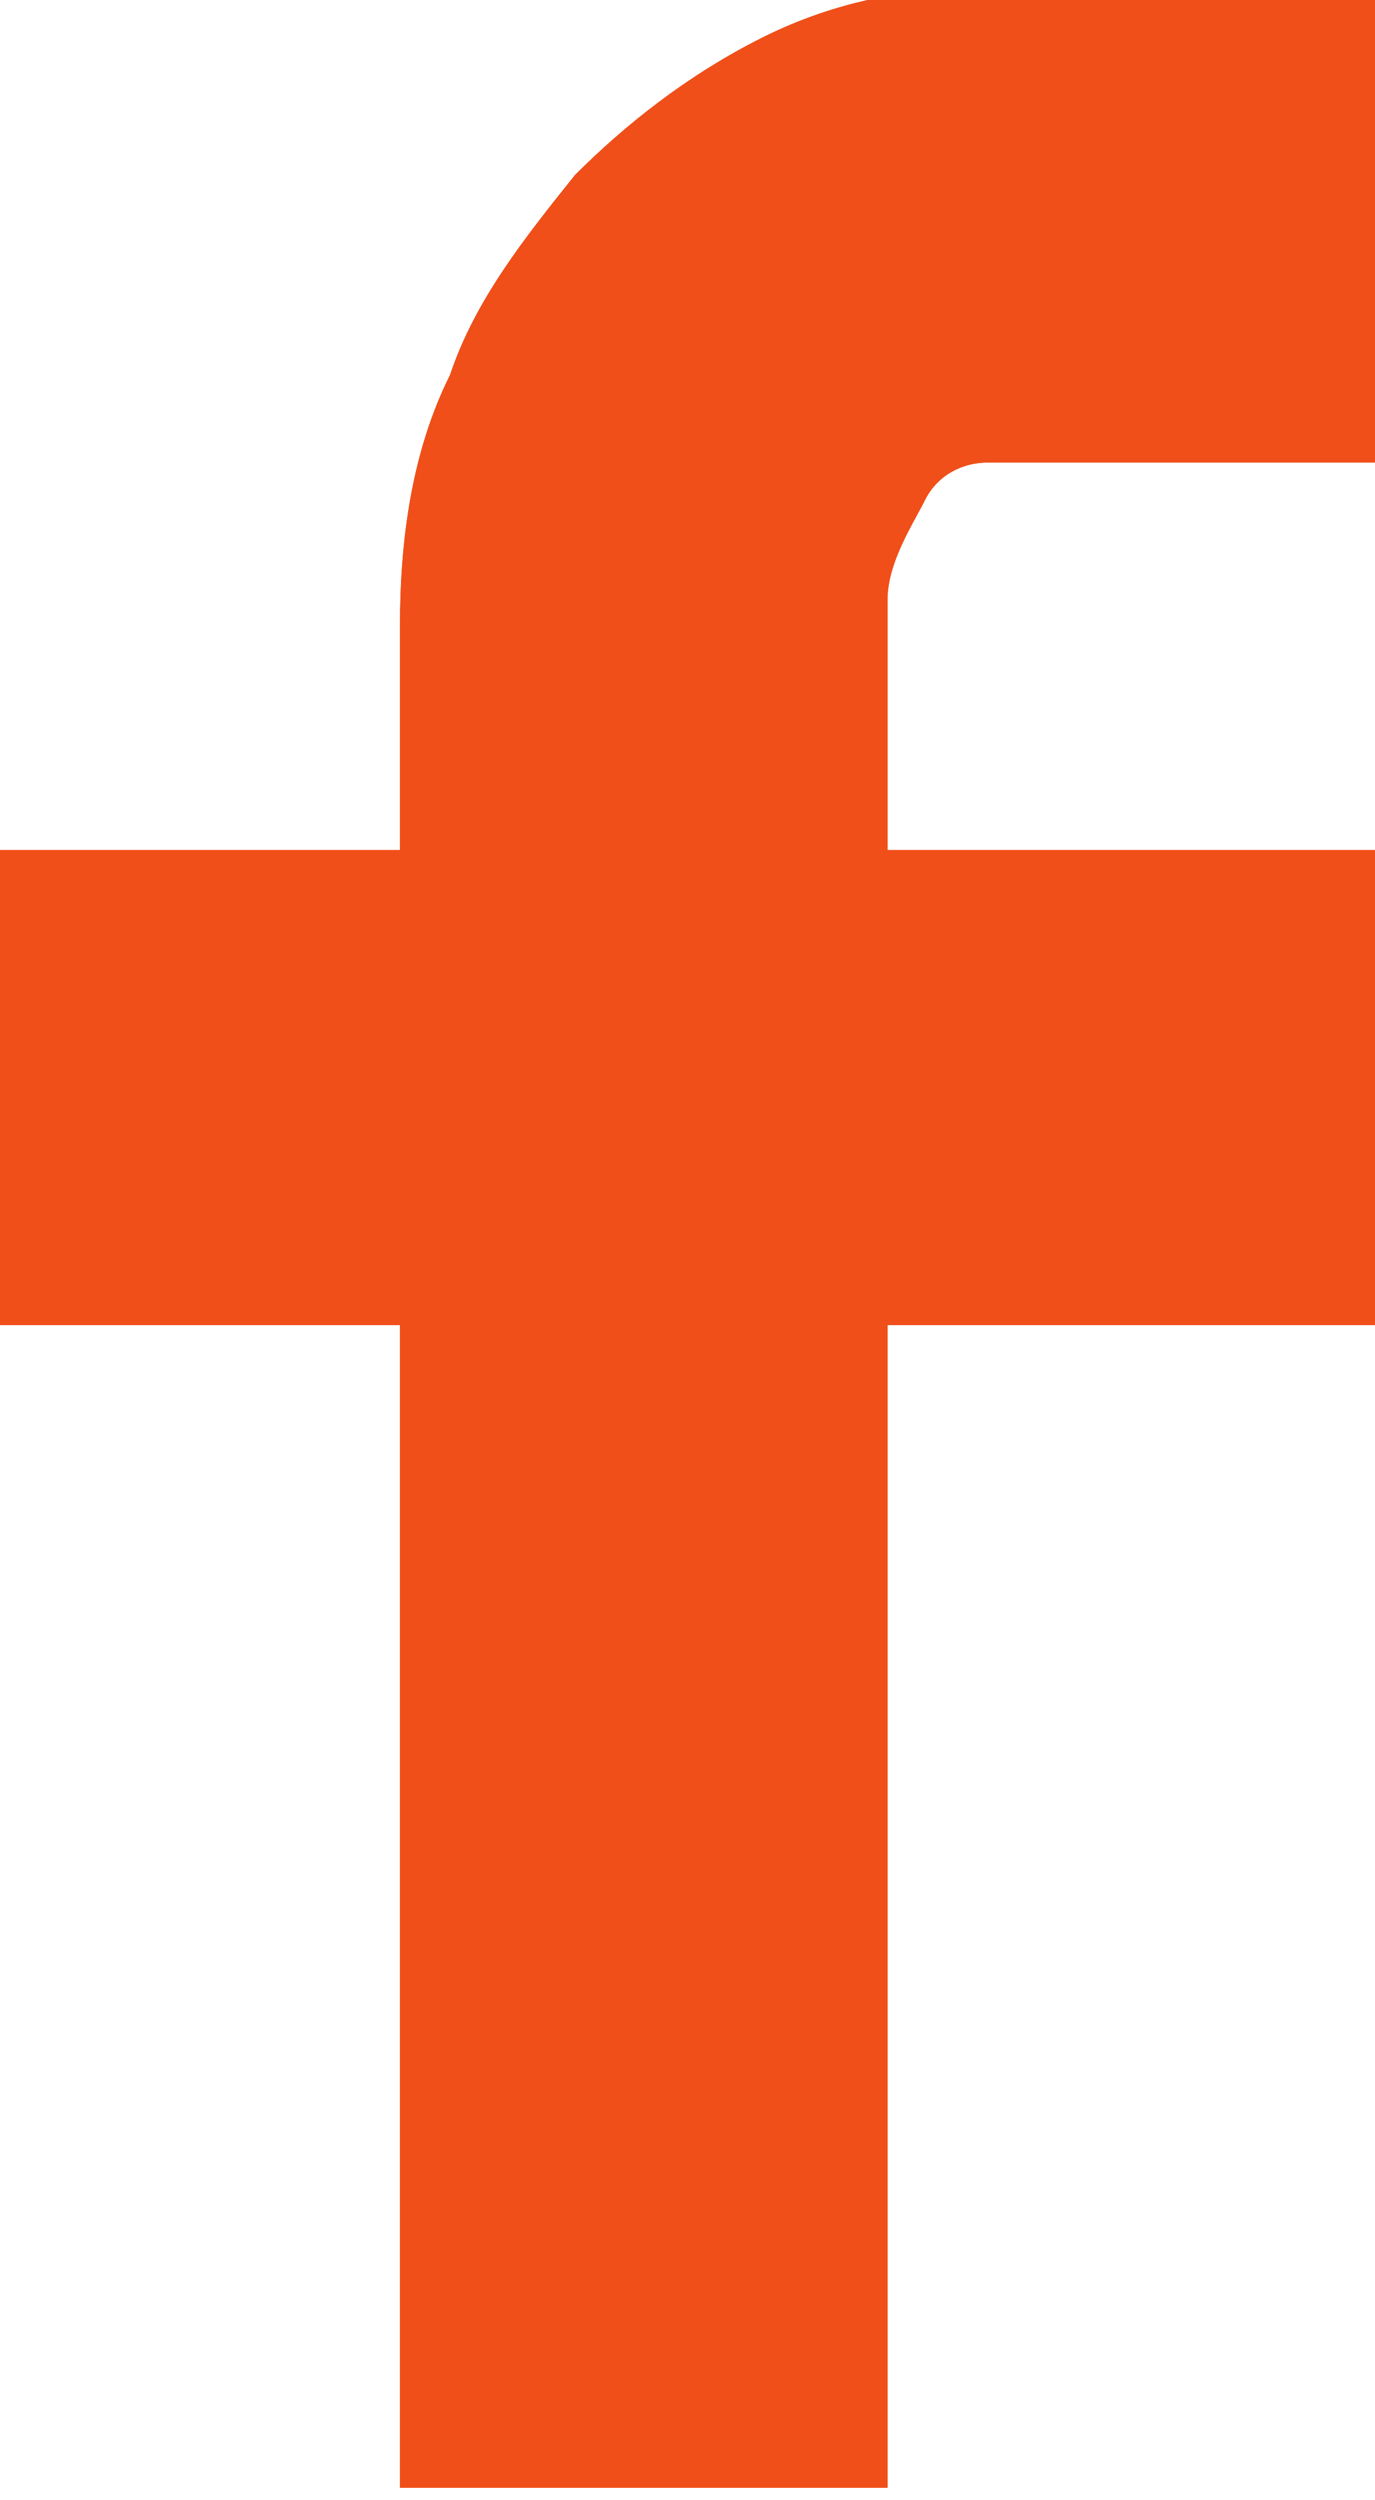 <?xml version="1.0" encoding="utf-8"?>
<!-- Generator: Adobe Illustrator 23.0.1, SVG Export Plug-In . SVG Version: 6.00 Build 0)  -->
<svg version="1.1" id="Layer_1" xmlns="http://www.w3.org/2000/svg" xmlns:xlink="http://www.w3.org/1999/xlink" x="0px" y="0px"
	 width="11px" height="20px" viewBox="0 0 11 20" style="enable-background:new 0 0 11 20;" xml:space="preserve">
<style type="text/css">
	.st0{fill-rule:evenodd;clip-rule:evenodd;fill:#F04F19;}
</style>
<g transform="translate(-214 -872)">
	<g>
		<path id="path-a" class="st0" d="M217.2,878.9V877c0-0.7,0.1-1.4,0.4-2c0.2-0.6,0.6-1.1,1-1.6c0.4-0.4,0.9-0.8,1.5-1.1
			c0.6-0.3,1.2-0.4,1.8-0.4h3.2v3.8h-3.2c-0.2,0-0.4,0.1-0.5,0.3s-0.3,0.5-0.3,0.8v2h3.9v3.8h-3.9v9.3h-3.9v-9.3H214v-3.8H217.2z"/>
	</g>
	<g>
		<path class="st0" d="M217.2,878.9V877c0-0.7,0.1-1.4,0.4-2c0.2-0.6,0.6-1.1,1-1.6c0.4-0.4,0.9-0.8,1.5-1.1
			c0.6-0.3,1.2-0.4,1.8-0.4h3.2v3.8h-3.2c-0.2,0-0.4,0.1-0.5,0.3s-0.3,0.5-0.3,0.8v2h3.9v3.8h-3.9v9.3h-3.9v-9.3H214v-3.8H217.2z"/>
	</g>
</g>
</svg>
